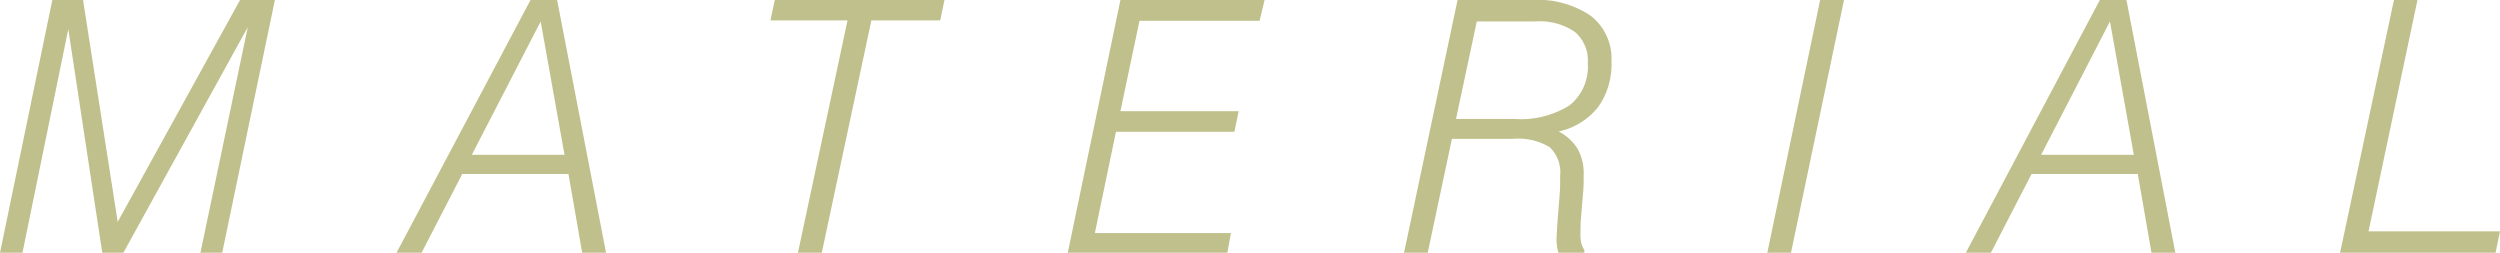 <svg xmlns="http://www.w3.org/2000/svg" width="98.591" height="9.968" viewBox="0 0 98.591 9.968"><defs><style>.cls-1{fill:#c0c08c;}</style></defs><g id="レイヤー_2" data-name="レイヤー 2"><g id="レイヤー_1-2" data-name="レイヤー 1"><path class="cls-1" d="M0,9.968,2.064,0H3.275L4.642,8.75,9.467,0h1.374L8.763,9.968H7.904l1.868-8.899L4.865,9.968H4.033L2.693,1.15.886,9.968Z"/><path class="cls-1" d="M15.637,9.968,20.922,0h1.049l1.929,9.968h-.941L22.418,6.862H18.229L16.625,9.968Zm2.971-3.864h3.654L21.322.846Z"/><path class="cls-1" d="M31.468,9.968,33.423.805H30.385L30.554,0h6.693l-.169.805H34.364L32.408,9.968Z"/><path class="cls-1" d="M42.109,9.968,44.186,0h5.684l-.196.819h-4.737L44.186,4.385h4.662l-.169.812H44.01L43.178,9.19h5.366l-.142.778Z"/><path class="cls-1" d="M57.481,0h2.937a3.719,3.719,0,0,1,2.324.629,2.146,2.146,0,0,1,.809,1.8A2.891,2.891,0,0,1,63.02,4.226a2.695,2.695,0,0,1-1.553.958,1.914,1.914,0,0,1,.755.697,1.997,1.997,0,0,1,.233,1.008q0,.23-.003.352t-.01.23L62.34,8.696q-.007.142-.01.267t-.003.267a1.424,1.424,0,0,0,.037.369.993.993,0,0,0,.118.261v.108H61.46a1.908,1.908,0,0,1-.058-.267,1.751,1.751,0,0,1-.017-.233q0-.122.02-.453.007-.088.007-.129l.102-1.306q.007-.095.01-.223t.003-.426a1.368,1.368,0,0,0-.409-1.123,2.4,2.4,0,0,0-1.465-.332H57.258l-.954,4.493h-.934Zm.758.846-.819,3.844h2.287a3.628,3.628,0,0,0,2.199-.541,1.959,1.959,0,0,0,.711-1.665A1.475,1.475,0,0,0,62.103,1.255,2.459,2.459,0,0,0,60.553.846Z"/><path class="cls-1" d="M69.696,9.968,71.78,0h.941l-2.091,9.968Z"/><path class="cls-1" d="M77.525,9.968,82.81,0h1.049l1.929,9.968h-.941l-.541-3.106H80.117L78.513,9.968Zm2.971-3.864h3.654l-.941-5.258Z"/><path class="cls-1" d="M92.284,9.968,94.409,0h.927l-1.929,9.122h5.184l-.176.846Z"/></g></g></svg>